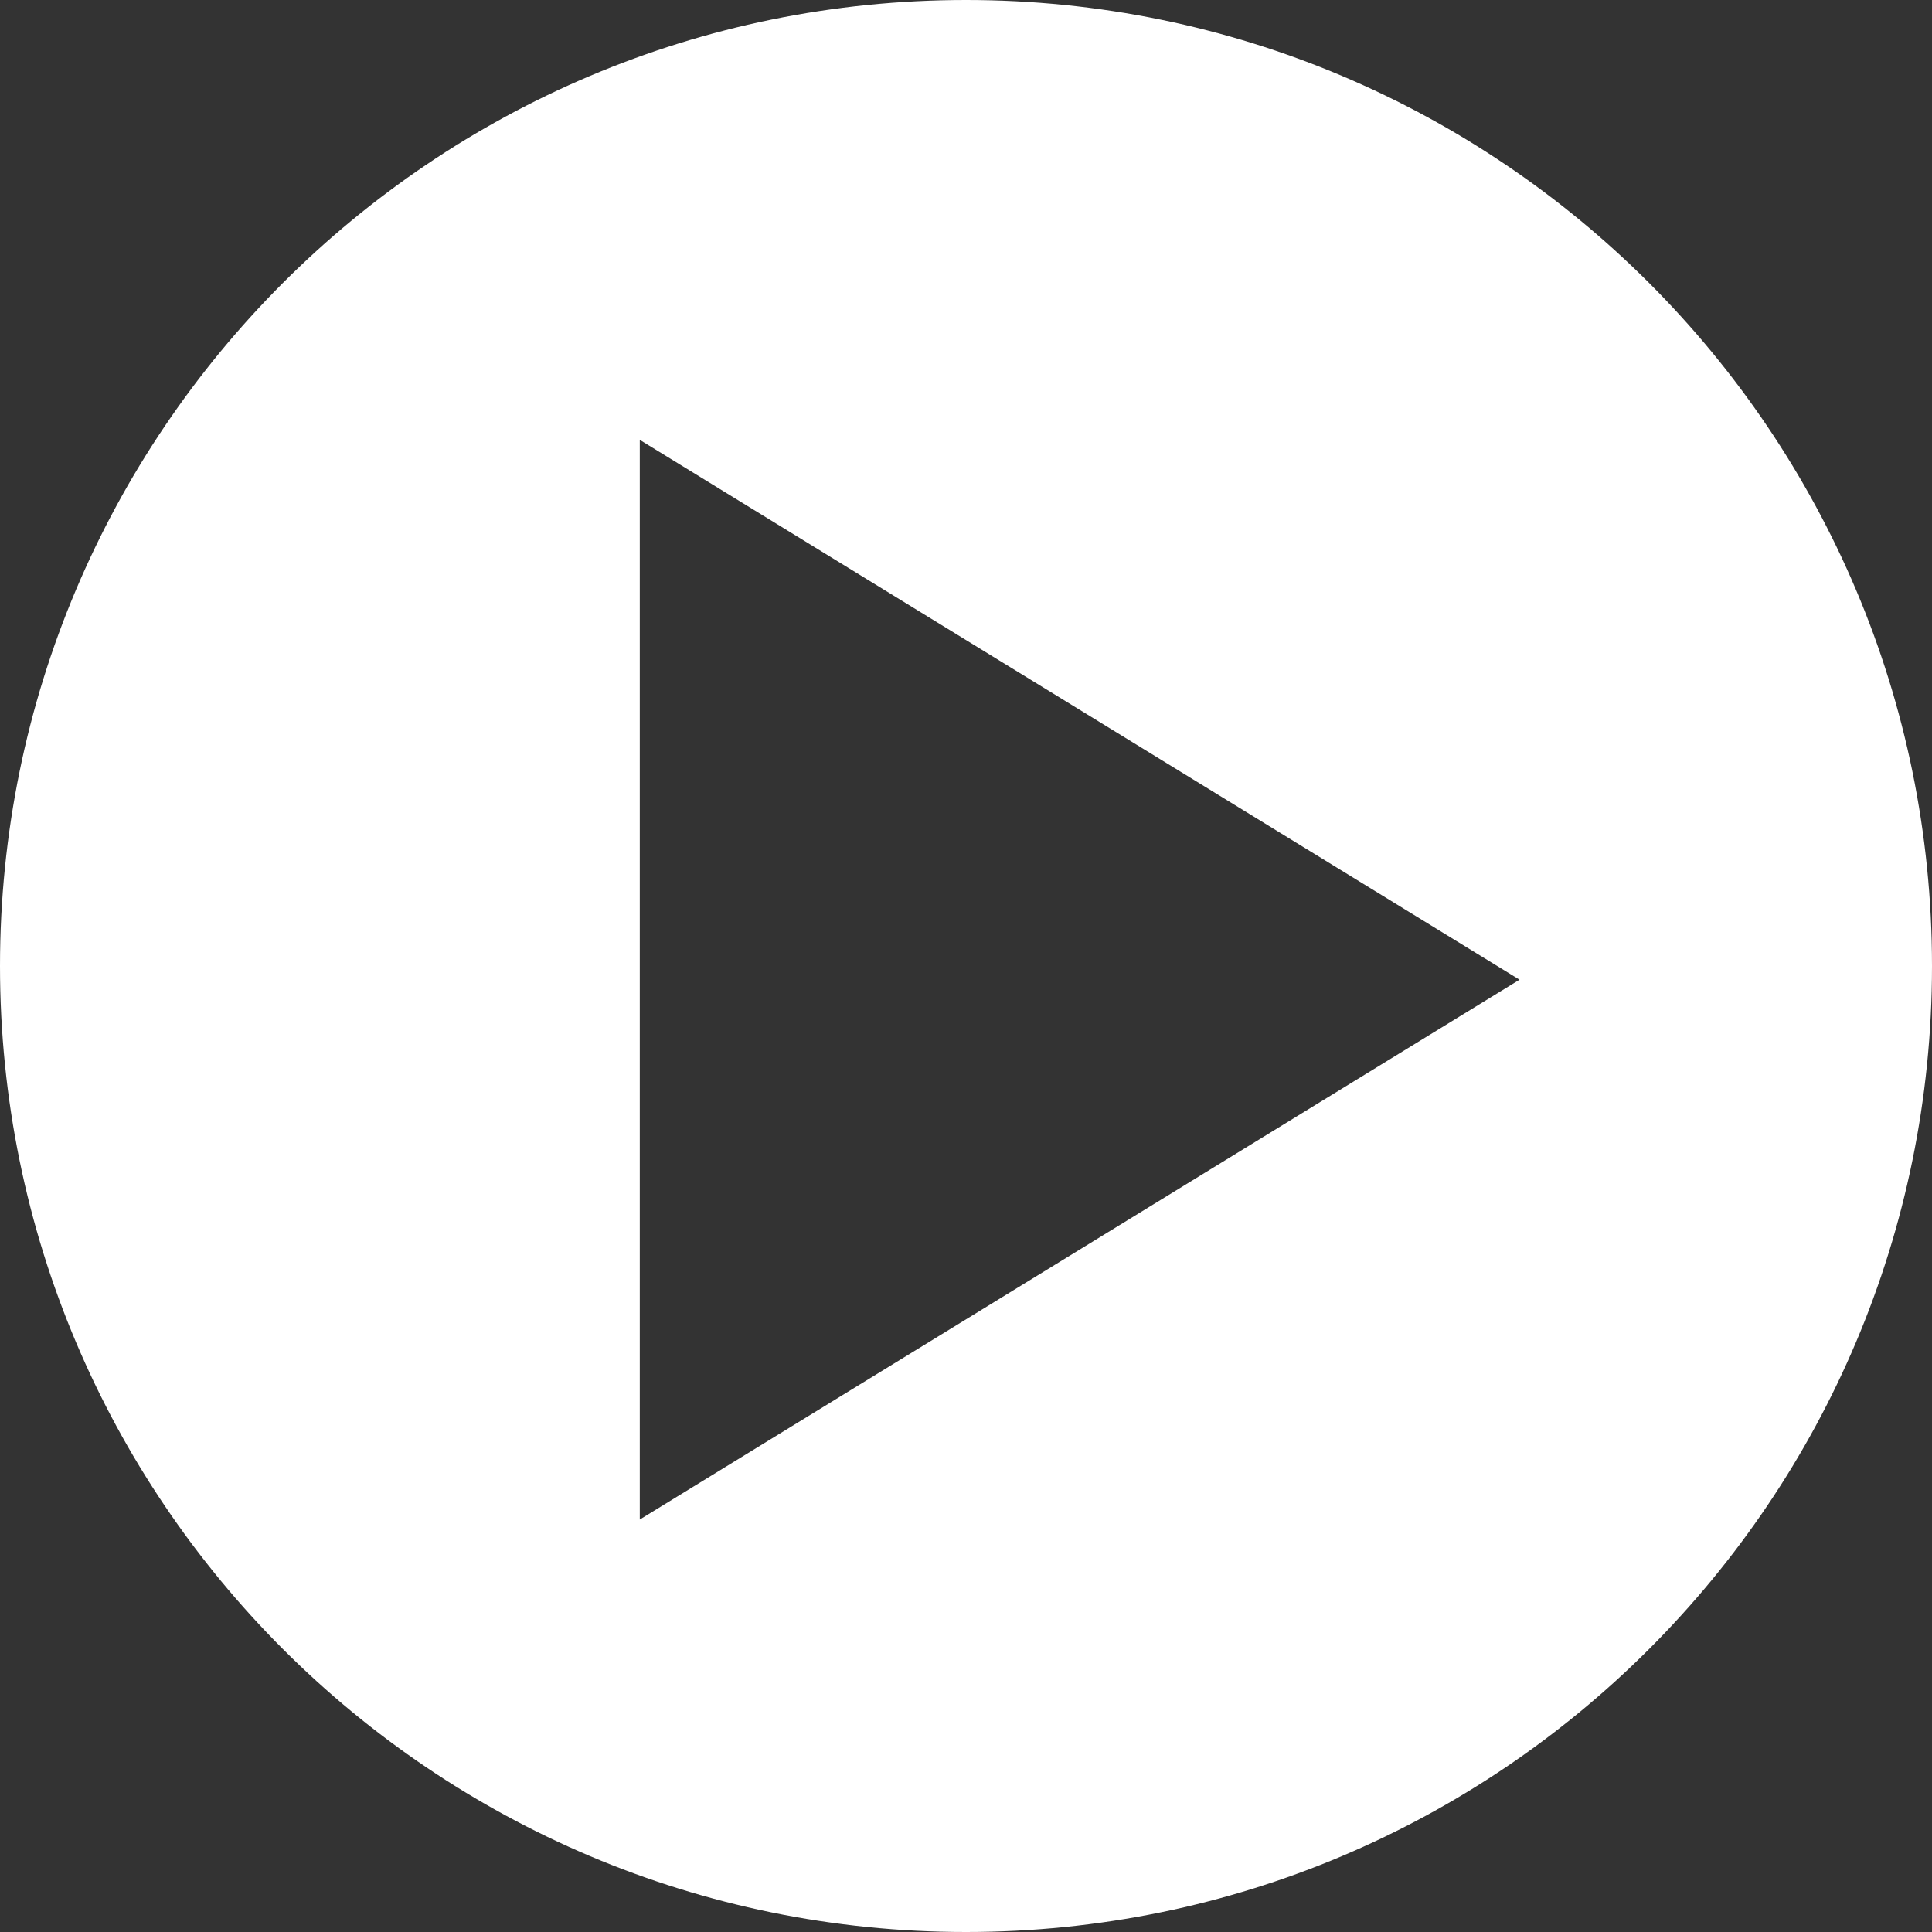 <?xml version="1.0" encoding="UTF-8"?>
<svg width="34px" height="34px" viewBox="0 0 34 34" version="1.1" xmlns="http://www.w3.org/2000/svg" xmlns:xlink="http://www.w3.org/1999/xlink">
    <rect x="0" y="0" width="34" height="34" fill="#333333" stroke="none"/>
    <title>Combined Shape</title>
    <g id="Page-1" stroke="none" stroke-width="1" fill="none" fill-rule="evenodd">
        <g id="OA_tablet" transform="translate(-359, -473)" fill="#FFFFFF">
            <g id="box1" transform="translate(7, 131)">
                <g id="viseo-button" transform="translate(40, 331)">
                    <g id="Group-6" transform="translate(312, 11)">
                        <path d="M17,0 C26.389,0 34,7.611 34,17 C34,26.389 26.389,34 17,34 C7.611,34 0,26.389 0,17 C0,7.611 7.611,0 17,0 Z M11.259,7.741 L11.259,26.741 L26.741,17.241 L11.259,7.741 Z" id="Combined-Shape"></path>
                    </g>
                </g>
            </g>
        </g>
    </g>
</svg>